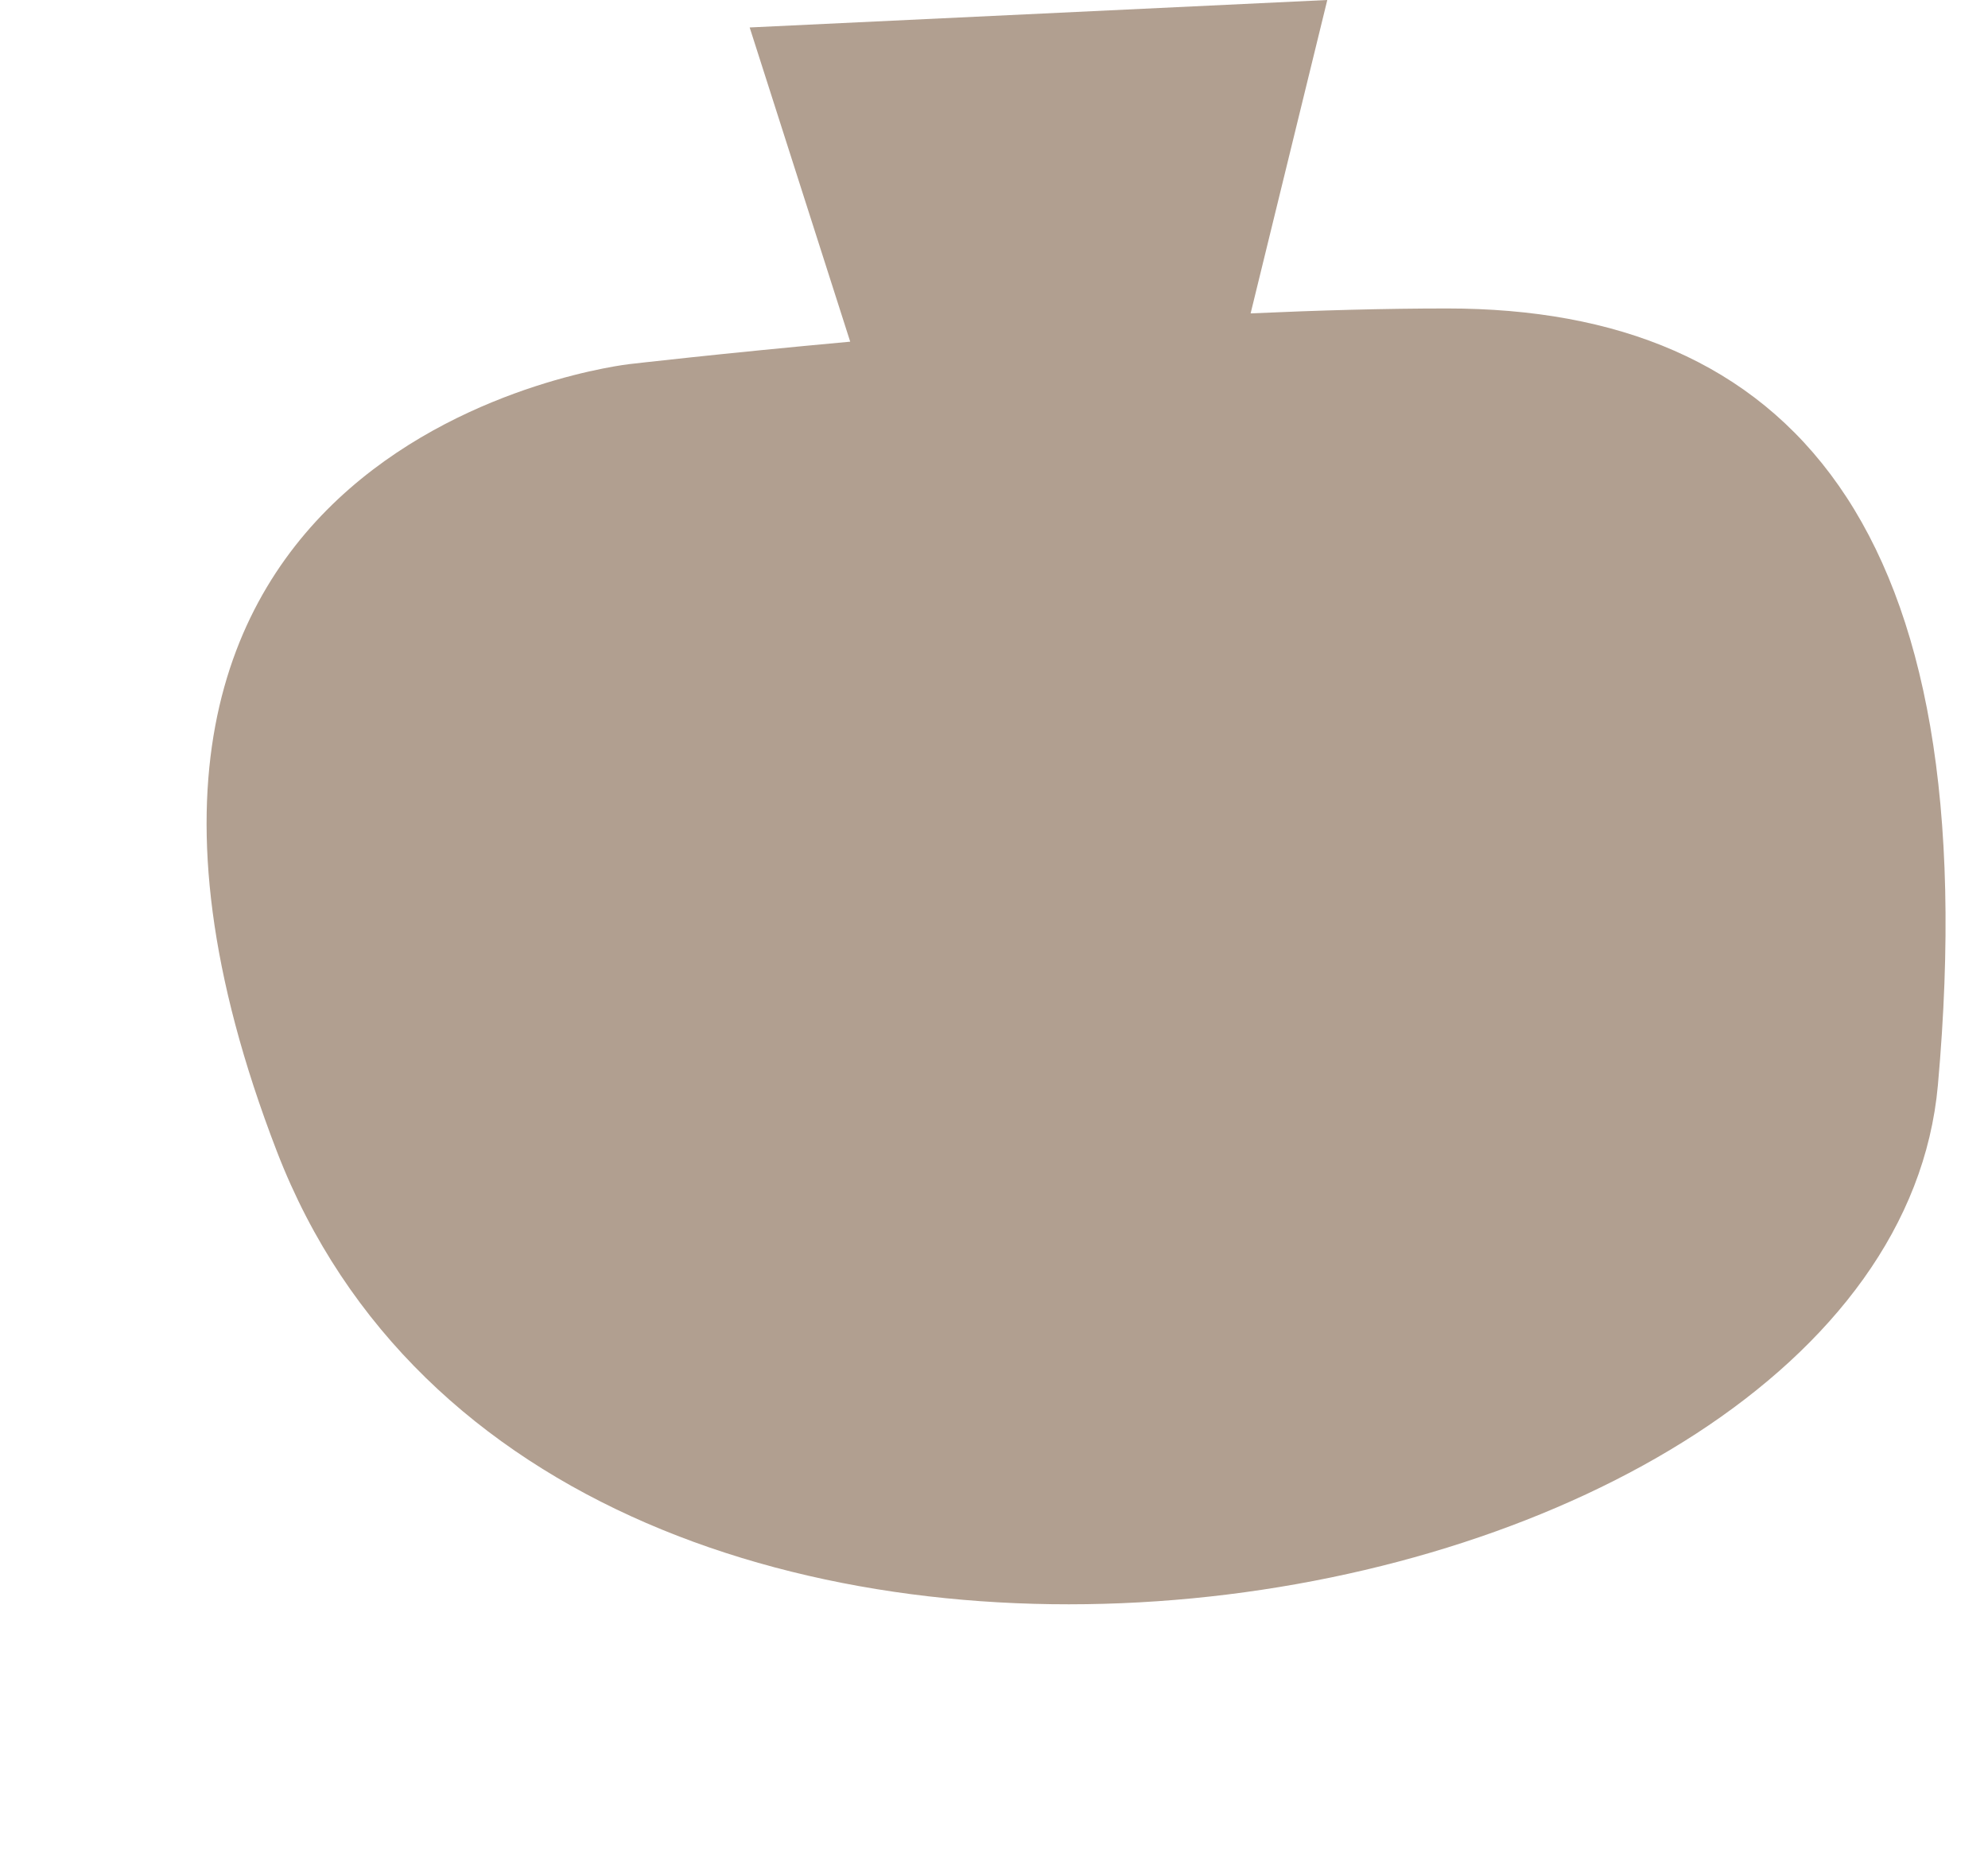 <?xml version="1.0" encoding="UTF-8" standalone="no"?><svg xmlns="http://www.w3.org/2000/svg" xmlns:xlink="http://www.w3.org/1999/xlink" fill="#000000" height="537.3" preserveAspectRatio="xMidYMid meet" version="1" viewBox="-59.4 0.0 571.6 537.3" width="571.6" zoomAndPan="magnify"><g id="change1_1"><path d="M497.796,311.935c-14.472,161.753-397.967,225.36-477.56,19.141S121.536,104.68,121.536,104.68 s26.052-3.031,63.519-6.455L156.149,7.893L322.231,0l-22.047,90.092c19.445-0.875,38.647-1.414,56.514-1.414 C454.381,88.678,512.267,150.182,497.796,311.935z" fill="#b19f90"/></g></svg>
